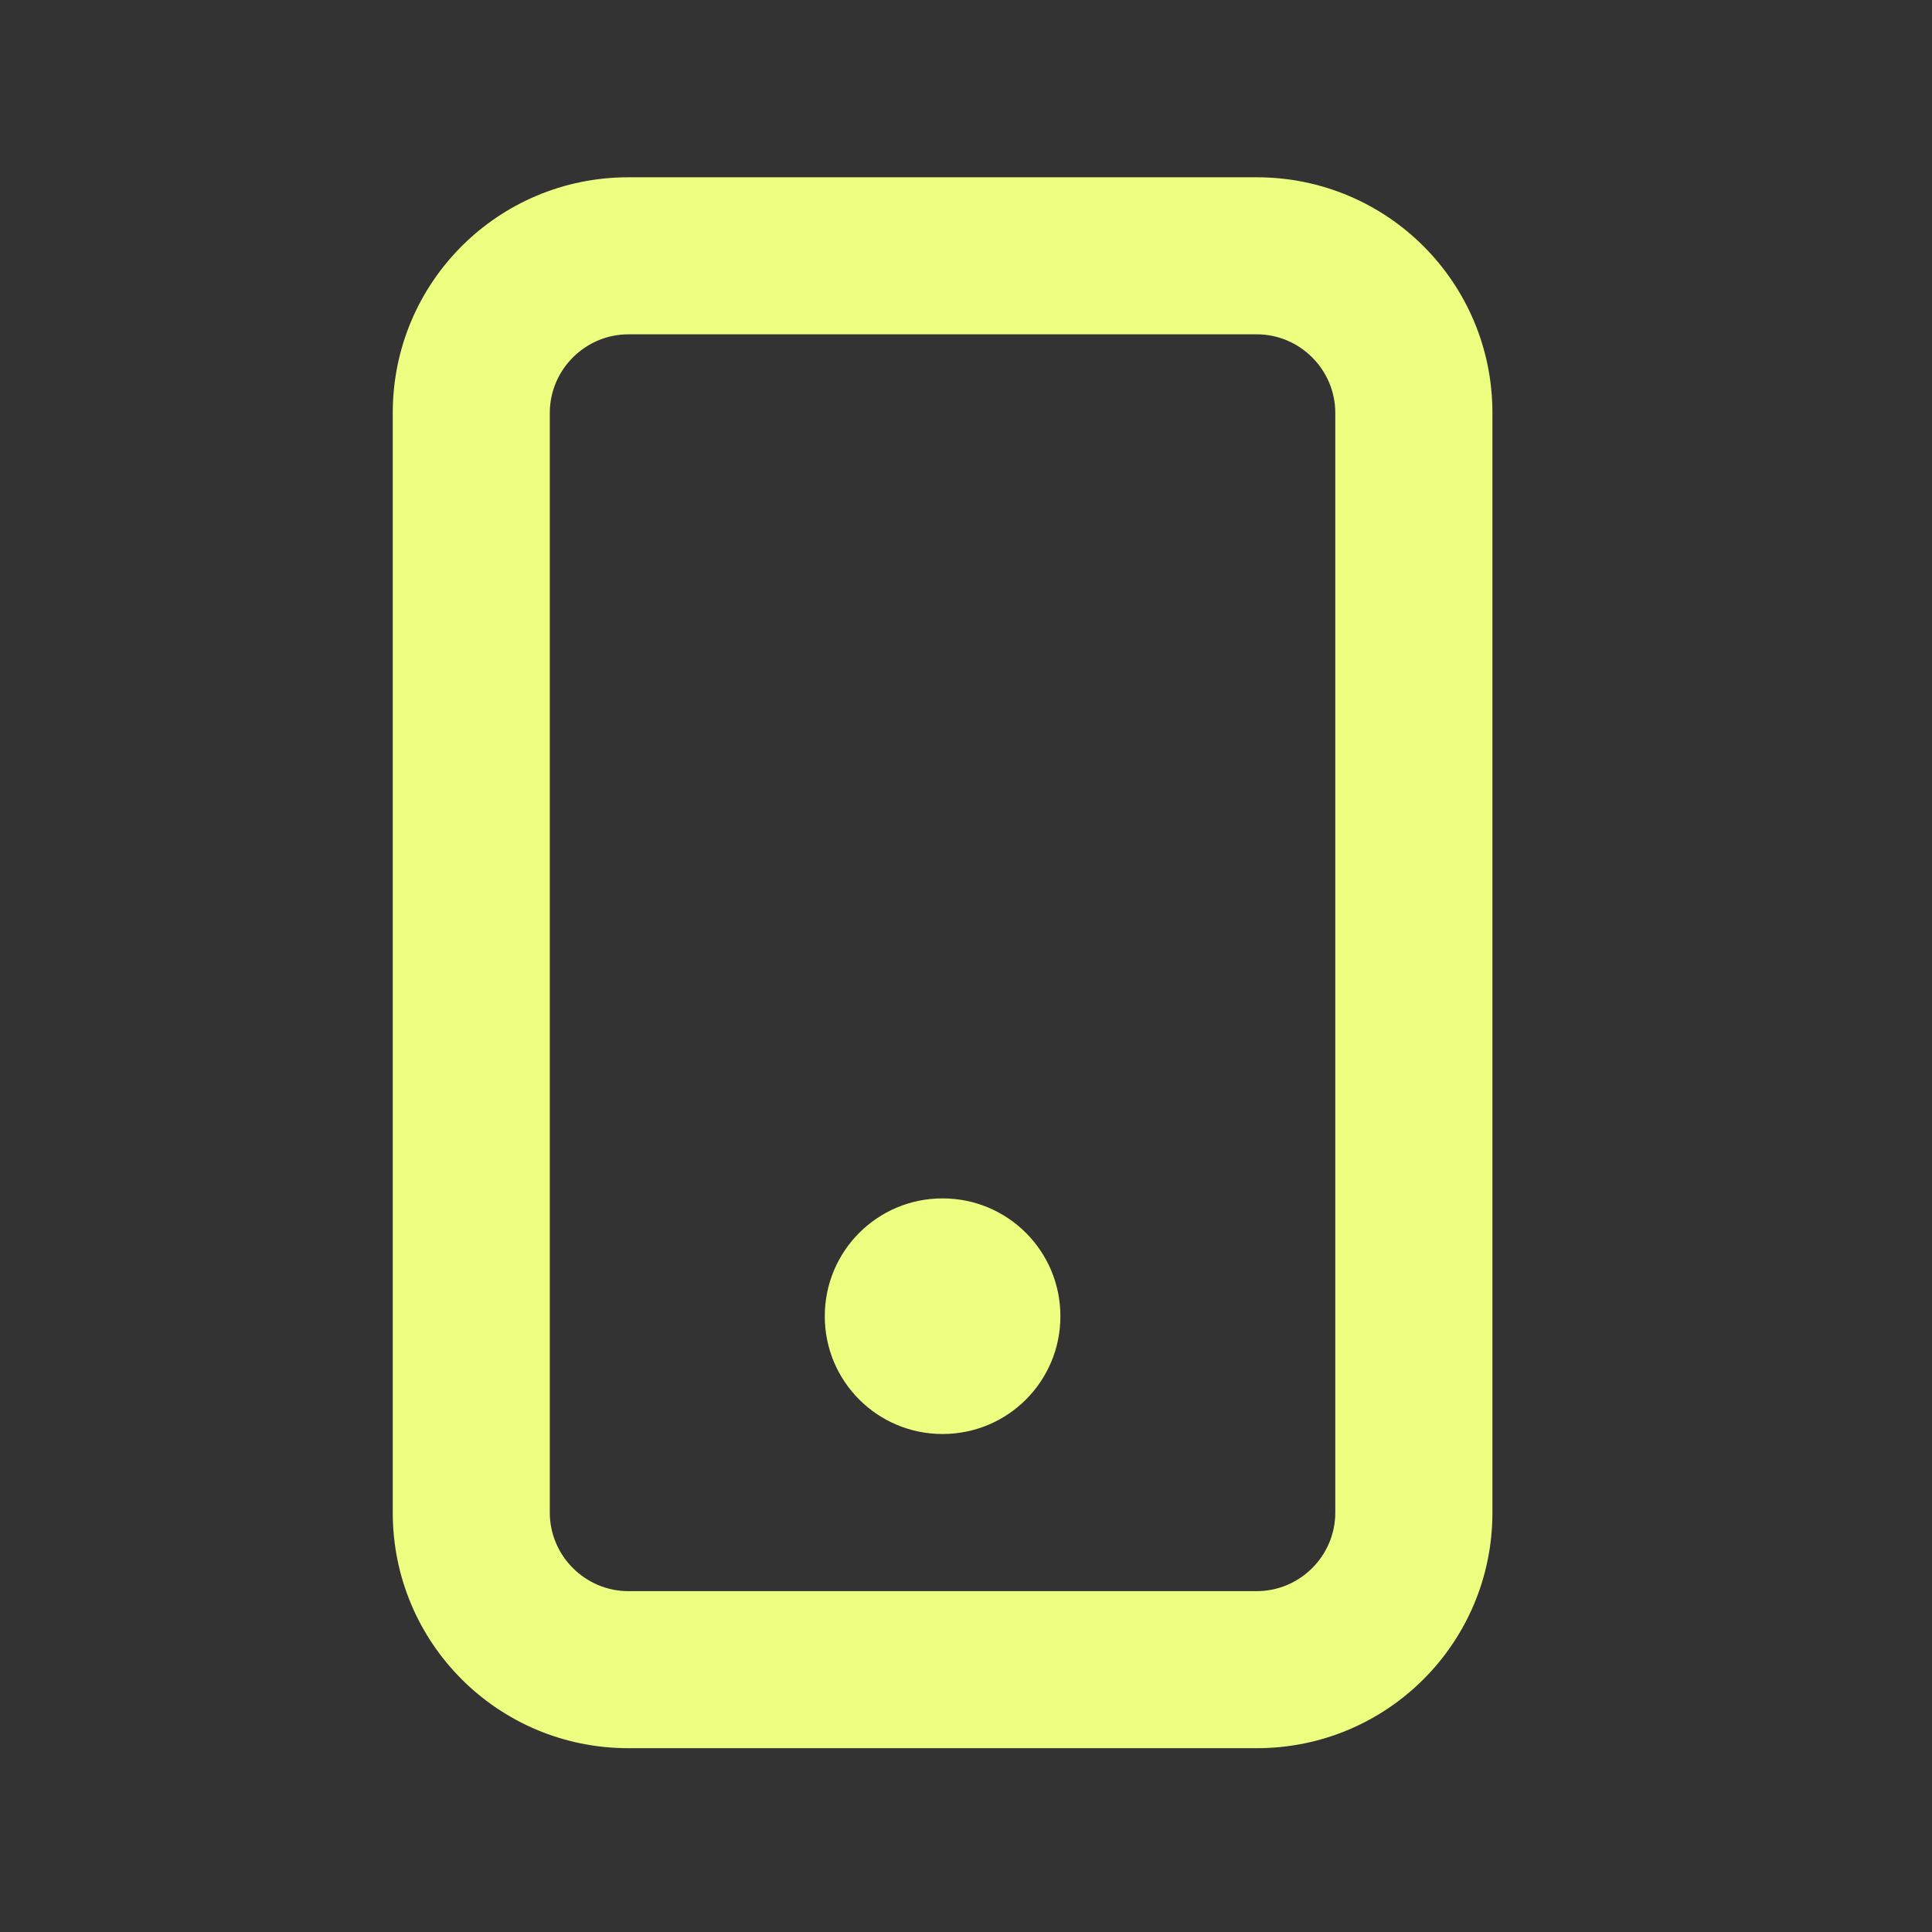 <svg width="21" height="21" viewBox="0 0 21 21" fill="none" xmlns="http://www.w3.org/2000/svg">
<rect x="0" y="0" width="21" height="21" fill="#333333" stroke="none"/>
<path fill-rule="evenodd" clip-rule="evenodd" d="M14.514 4.488C14.514 4.019 14.13 3.634 13.66 3.634H6.83C6.361 3.634 5.976 4.019 5.976 4.488V16.441C5.976 16.911 6.361 17.295 6.83 17.295H13.66C14.13 17.295 14.514 16.911 14.514 16.441V4.488ZM6.83 1.927H13.66C15.078 1.927 16.222 3.071 16.222 4.488V16.441C16.222 17.858 15.078 19.002 13.66 19.002H6.83C5.413 19.002 4.269 17.858 4.269 16.441V4.488C4.269 3.071 5.413 1.927 6.83 1.927ZM8.965 14.307C8.965 13.598 9.537 13.026 10.245 13.026C10.954 13.026 11.526 13.598 11.526 14.307C11.526 15.015 10.954 15.587 10.245 15.587C9.537 15.587 8.965 15.015 8.965 14.307Z" fill="#EDFF80"/>
</svg>
